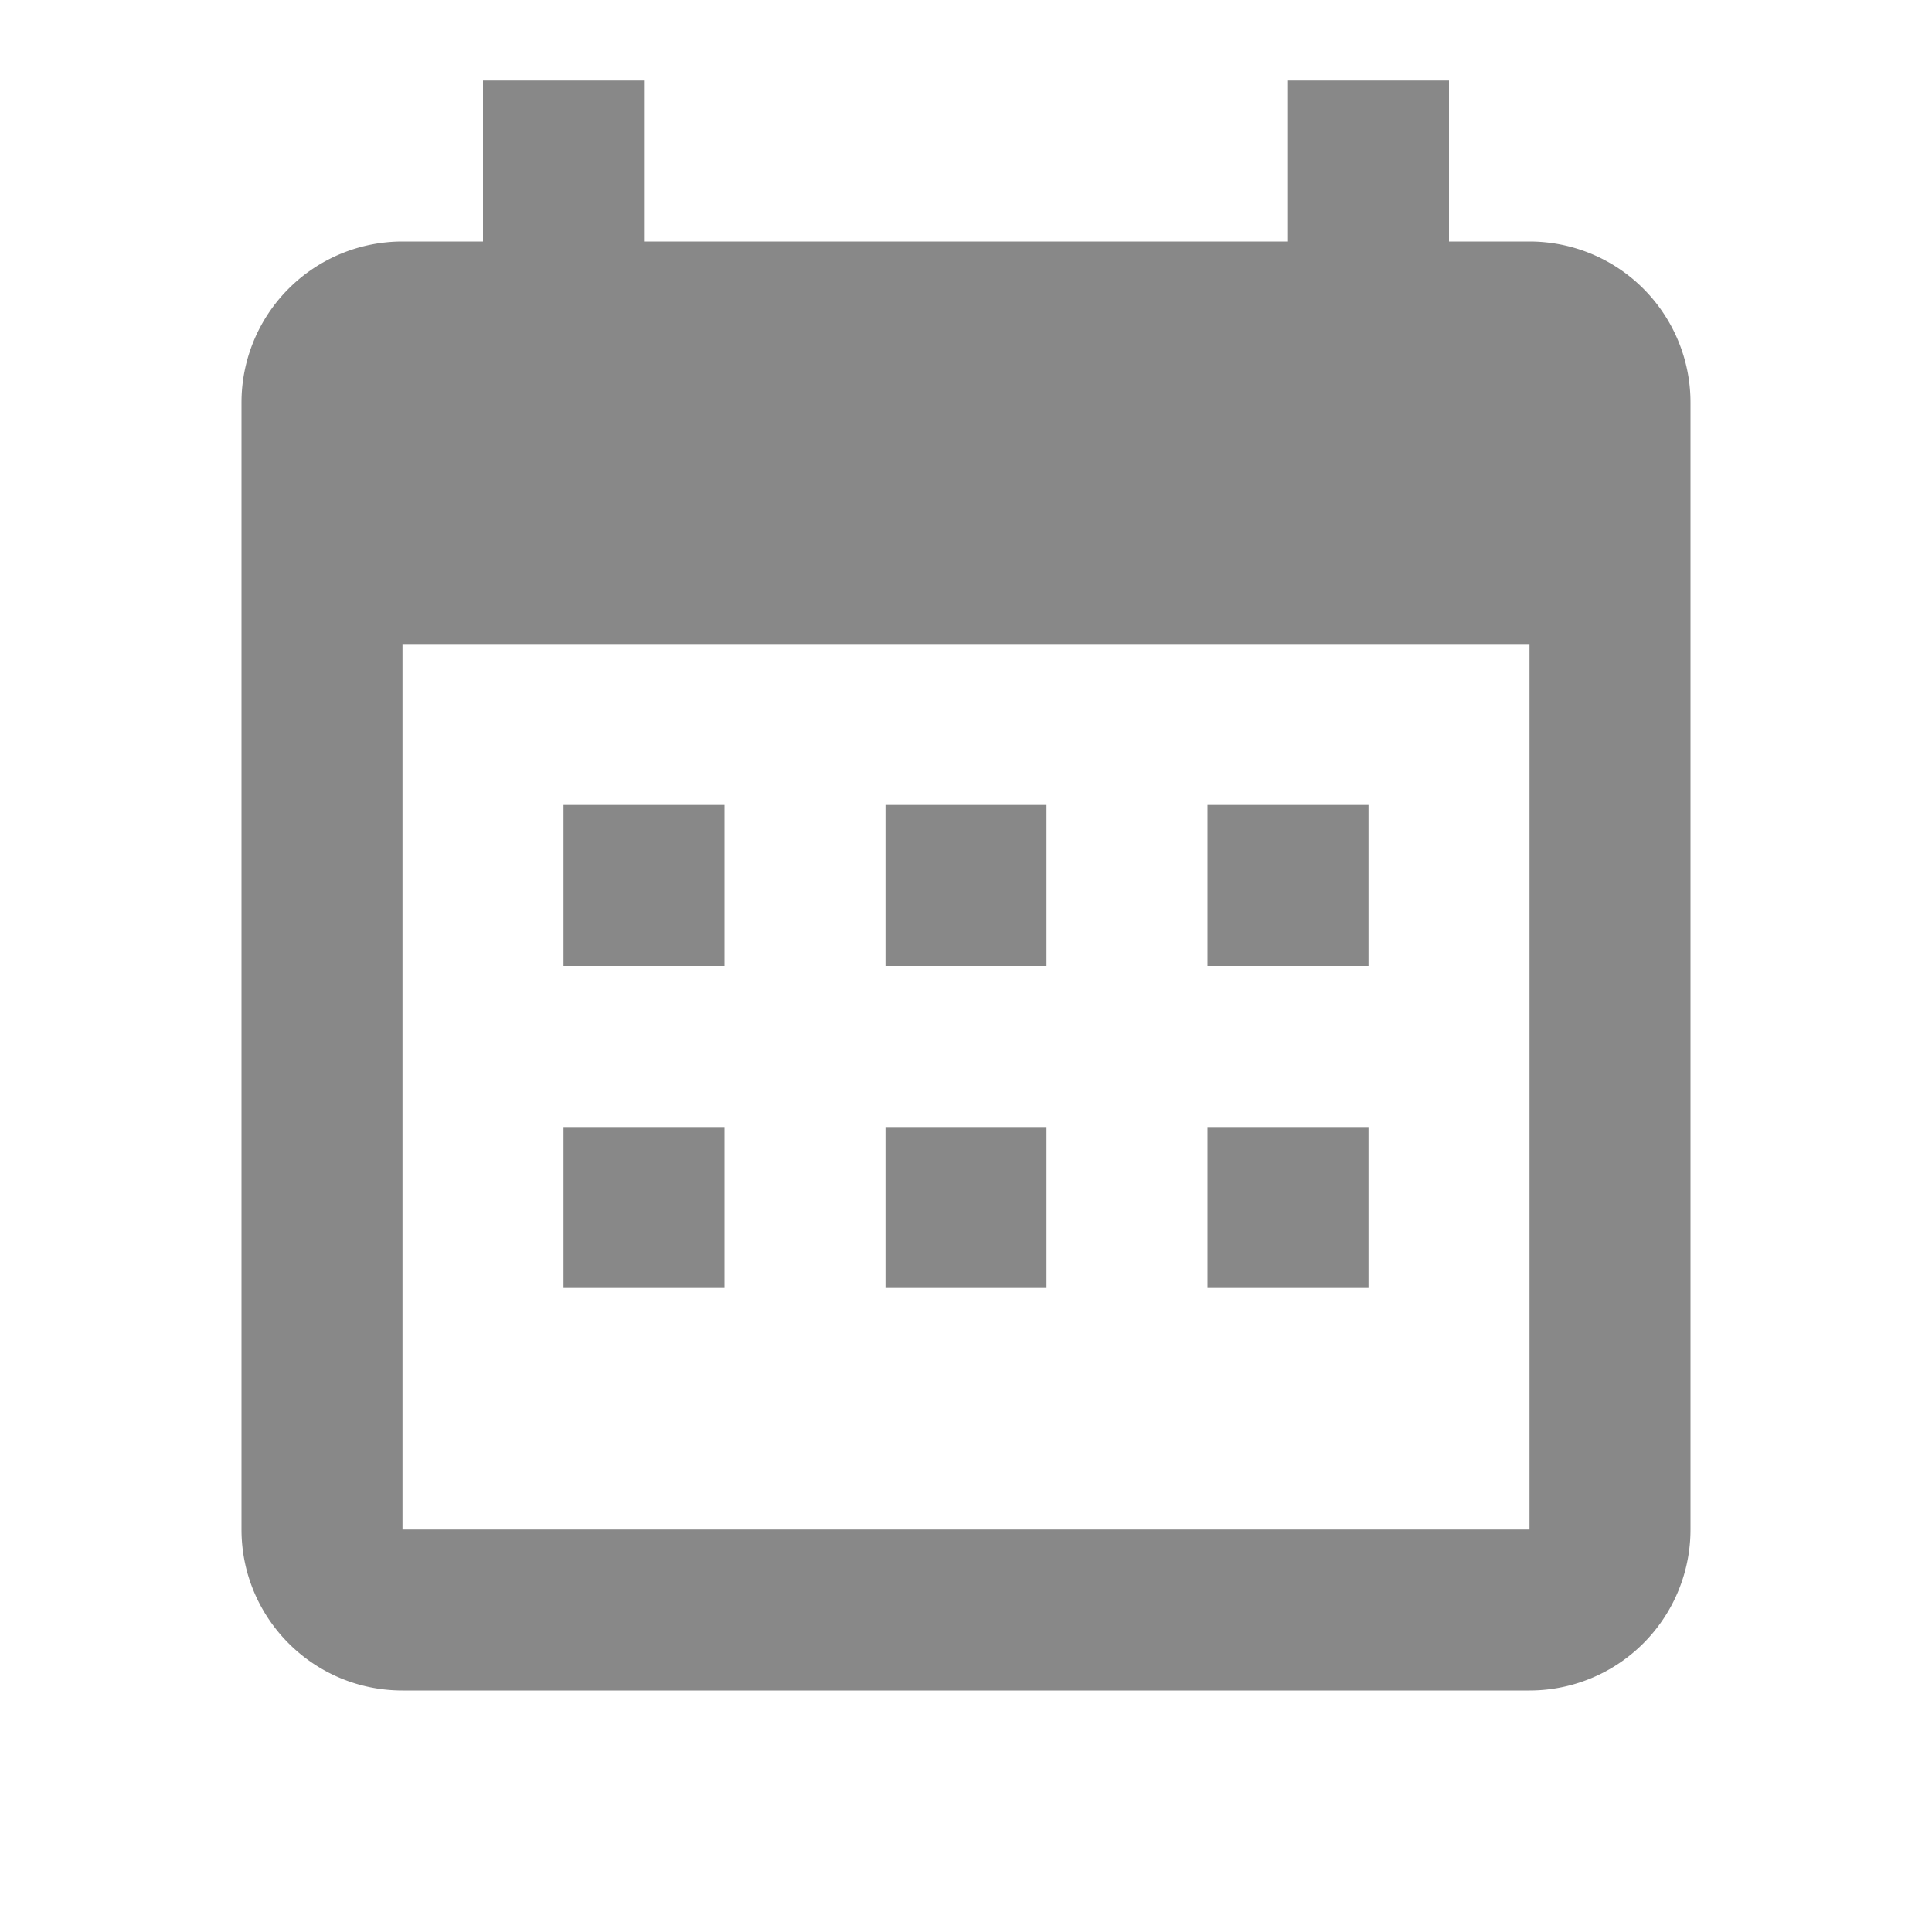 <?xml version="1.0" encoding="UTF-8"?><!DOCTYPE svg PUBLIC "-//W3C//DTD SVG 1.1//EN" "http://www.w3.org/Graphics/SVG/1.1/DTD/svg11.dtd"><svg xmlns="http://www.w3.org/2000/svg" xmlns:xlink="http://www.w3.org/1999/xlink" version="1.1" width="24" height="24" viewBox="0 0 24 24"><path fill="#888888" d="M9,10V12H7V10H9M13,10V12H11V10H13M17,10V12H15V10H17M19,3A2,2 0 0,1 21,5V19A2,2 0 0,1 19,21H5C3.89,21 3,20.1 3,19V5A2,2 0 0,1 5,3H6V1H8V3H16V1H18V3H19M19,19V8H5V19H19M9,14V16H7V14H9M13,14V16H11V14H13M17,14V16H15V14H17Z" /></svg>
